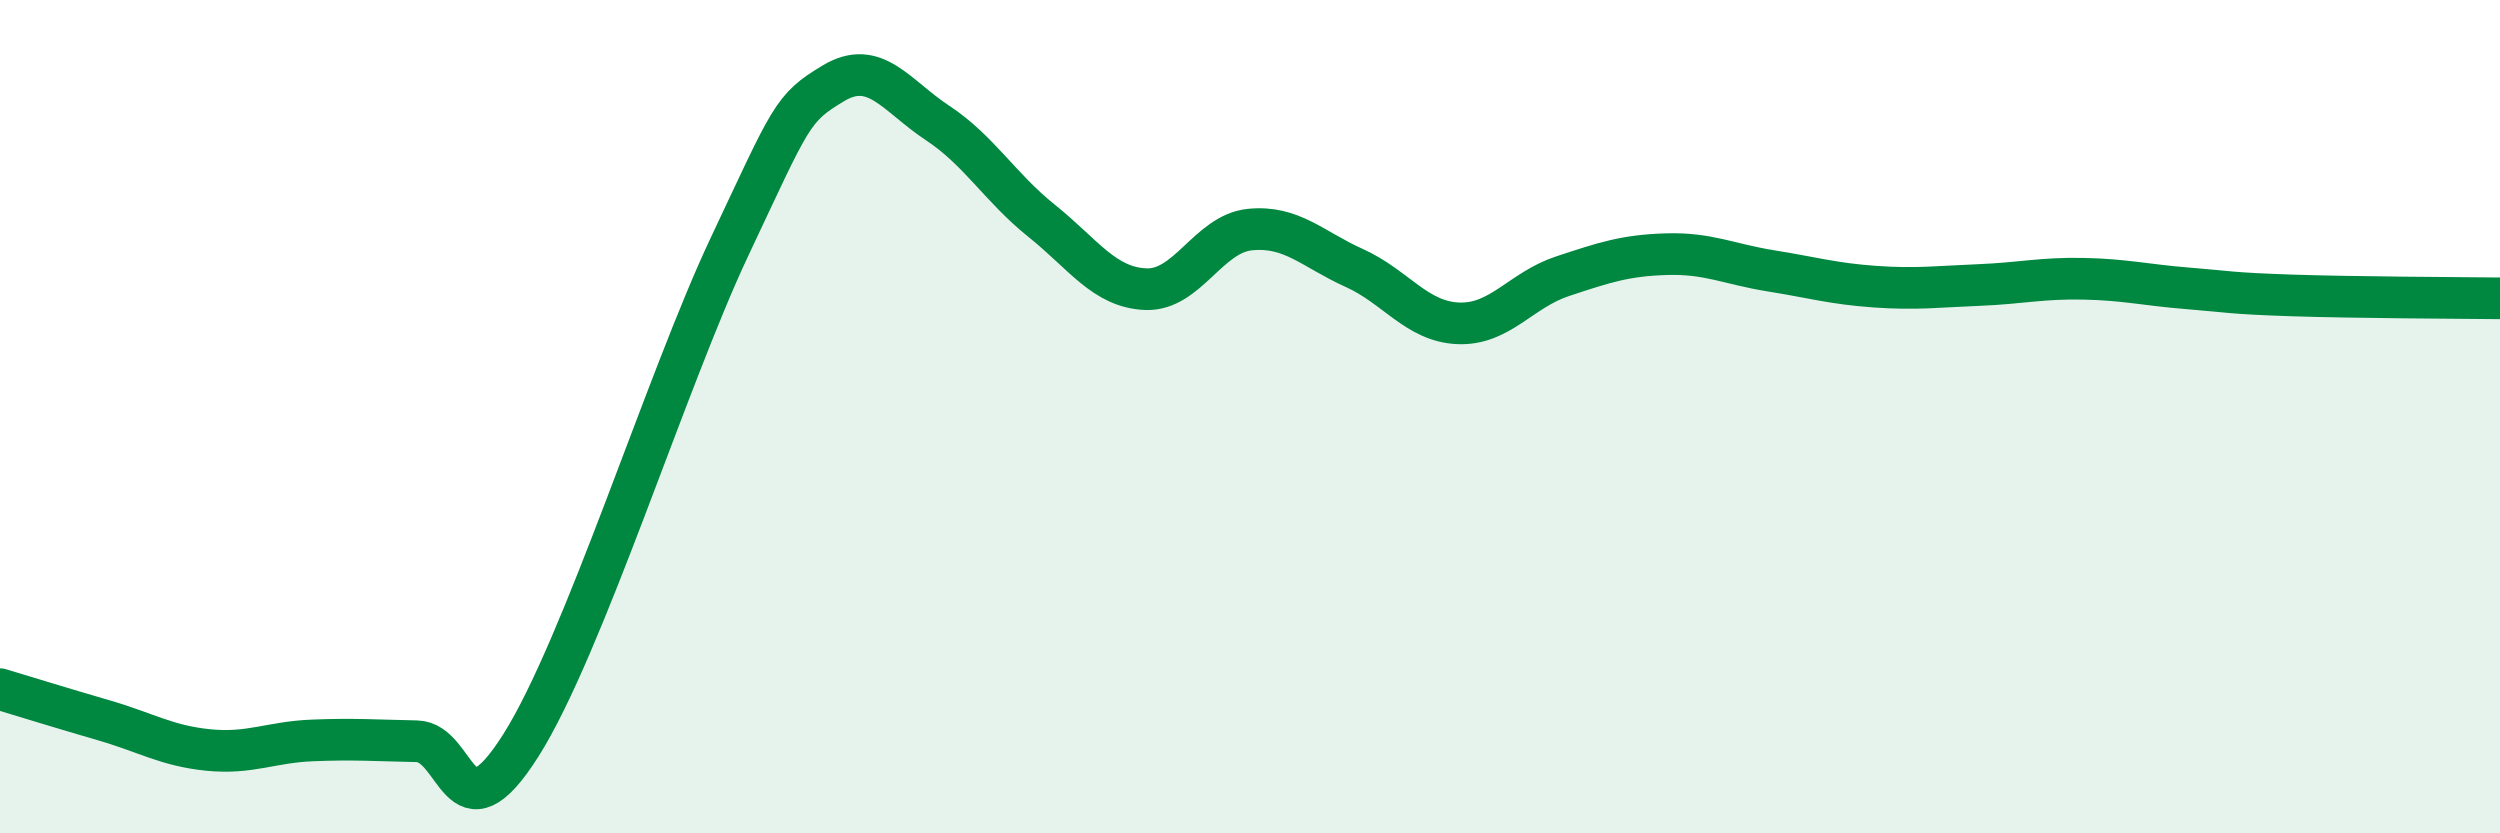 
    <svg width="60" height="20" viewBox="0 0 60 20" xmlns="http://www.w3.org/2000/svg">
      <path
        d="M 0,16.54 C 0.5,16.69 1.5,17 2.5,17.29 C 3.5,17.58 4,17.9 5,18 C 6,18.1 6.5,17.81 7.5,17.77 C 8.5,17.73 9,17.77 10,17.79 C 11,17.81 11,20.26 12.5,17.89 C 14,15.52 16,9.12 17.5,5.94 C 19,2.76 19,2.6 20,2 C 21,1.4 21.5,2.29 22.5,2.95 C 23.5,3.61 24,4.5 25,5.3 C 26,6.1 26.5,6.9 27.5,6.94 C 28.5,6.98 29,5.61 30,5.51 C 31,5.41 31.5,5.98 32.5,6.43 C 33.5,6.88 34,7.72 35,7.76 C 36,7.8 36.5,6.96 37.5,6.63 C 38.5,6.3 39,6.13 40,6.1 C 41,6.07 41.5,6.34 42.5,6.5 C 43.5,6.66 44,6.81 45,6.88 C 46,6.95 46.5,6.88 47.5,6.84 C 48.5,6.8 49,6.67 50,6.69 C 51,6.71 51.5,6.84 52.5,6.92 C 53.5,7 53.5,7.04 55,7.09 C 56.5,7.14 59,7.15 60,7.16L60 20L0 20Z"
        fill="#008740"
        opacity="0.1"
        stroke-linecap="round"
        stroke-linejoin="round"
      />
      <path
        d="M 0,16.54 C 0.5,16.69 1.5,17 2.5,17.29 C 3.5,17.58 4,17.9 5,18 C 6,18.1 6.5,17.81 7.5,17.77 C 8.5,17.73 9,17.77 10,17.79 C 11,17.81 11,20.26 12.5,17.89 C 14,15.52 16,9.12 17.5,5.94 C 19,2.76 19,2.6 20,2 C 21,1.4 21.5,2.29 22.5,2.95 C 23.5,3.61 24,4.5 25,5.3 C 26,6.1 26.5,6.9 27.5,6.94 C 28.5,6.98 29,5.61 30,5.51 C 31,5.41 31.5,5.98 32.5,6.43 C 33.5,6.88 34,7.72 35,7.76 C 36,7.8 36.5,6.96 37.5,6.63 C 38.5,6.3 39,6.13 40,6.1 C 41,6.07 41.5,6.34 42.5,6.5 C 43.5,6.66 44,6.81 45,6.88 C 46,6.95 46.5,6.88 47.5,6.84 C 48.5,6.8 49,6.67 50,6.69 C 51,6.71 51.5,6.84 52.5,6.92 C 53.5,7 53.5,7.04 55,7.09 C 56.5,7.14 59,7.15 60,7.16"
        stroke="#008740"
        stroke-width="1"
        fill="none"
        stroke-linecap="round"
        stroke-linejoin="round"
      />
    </svg>
  